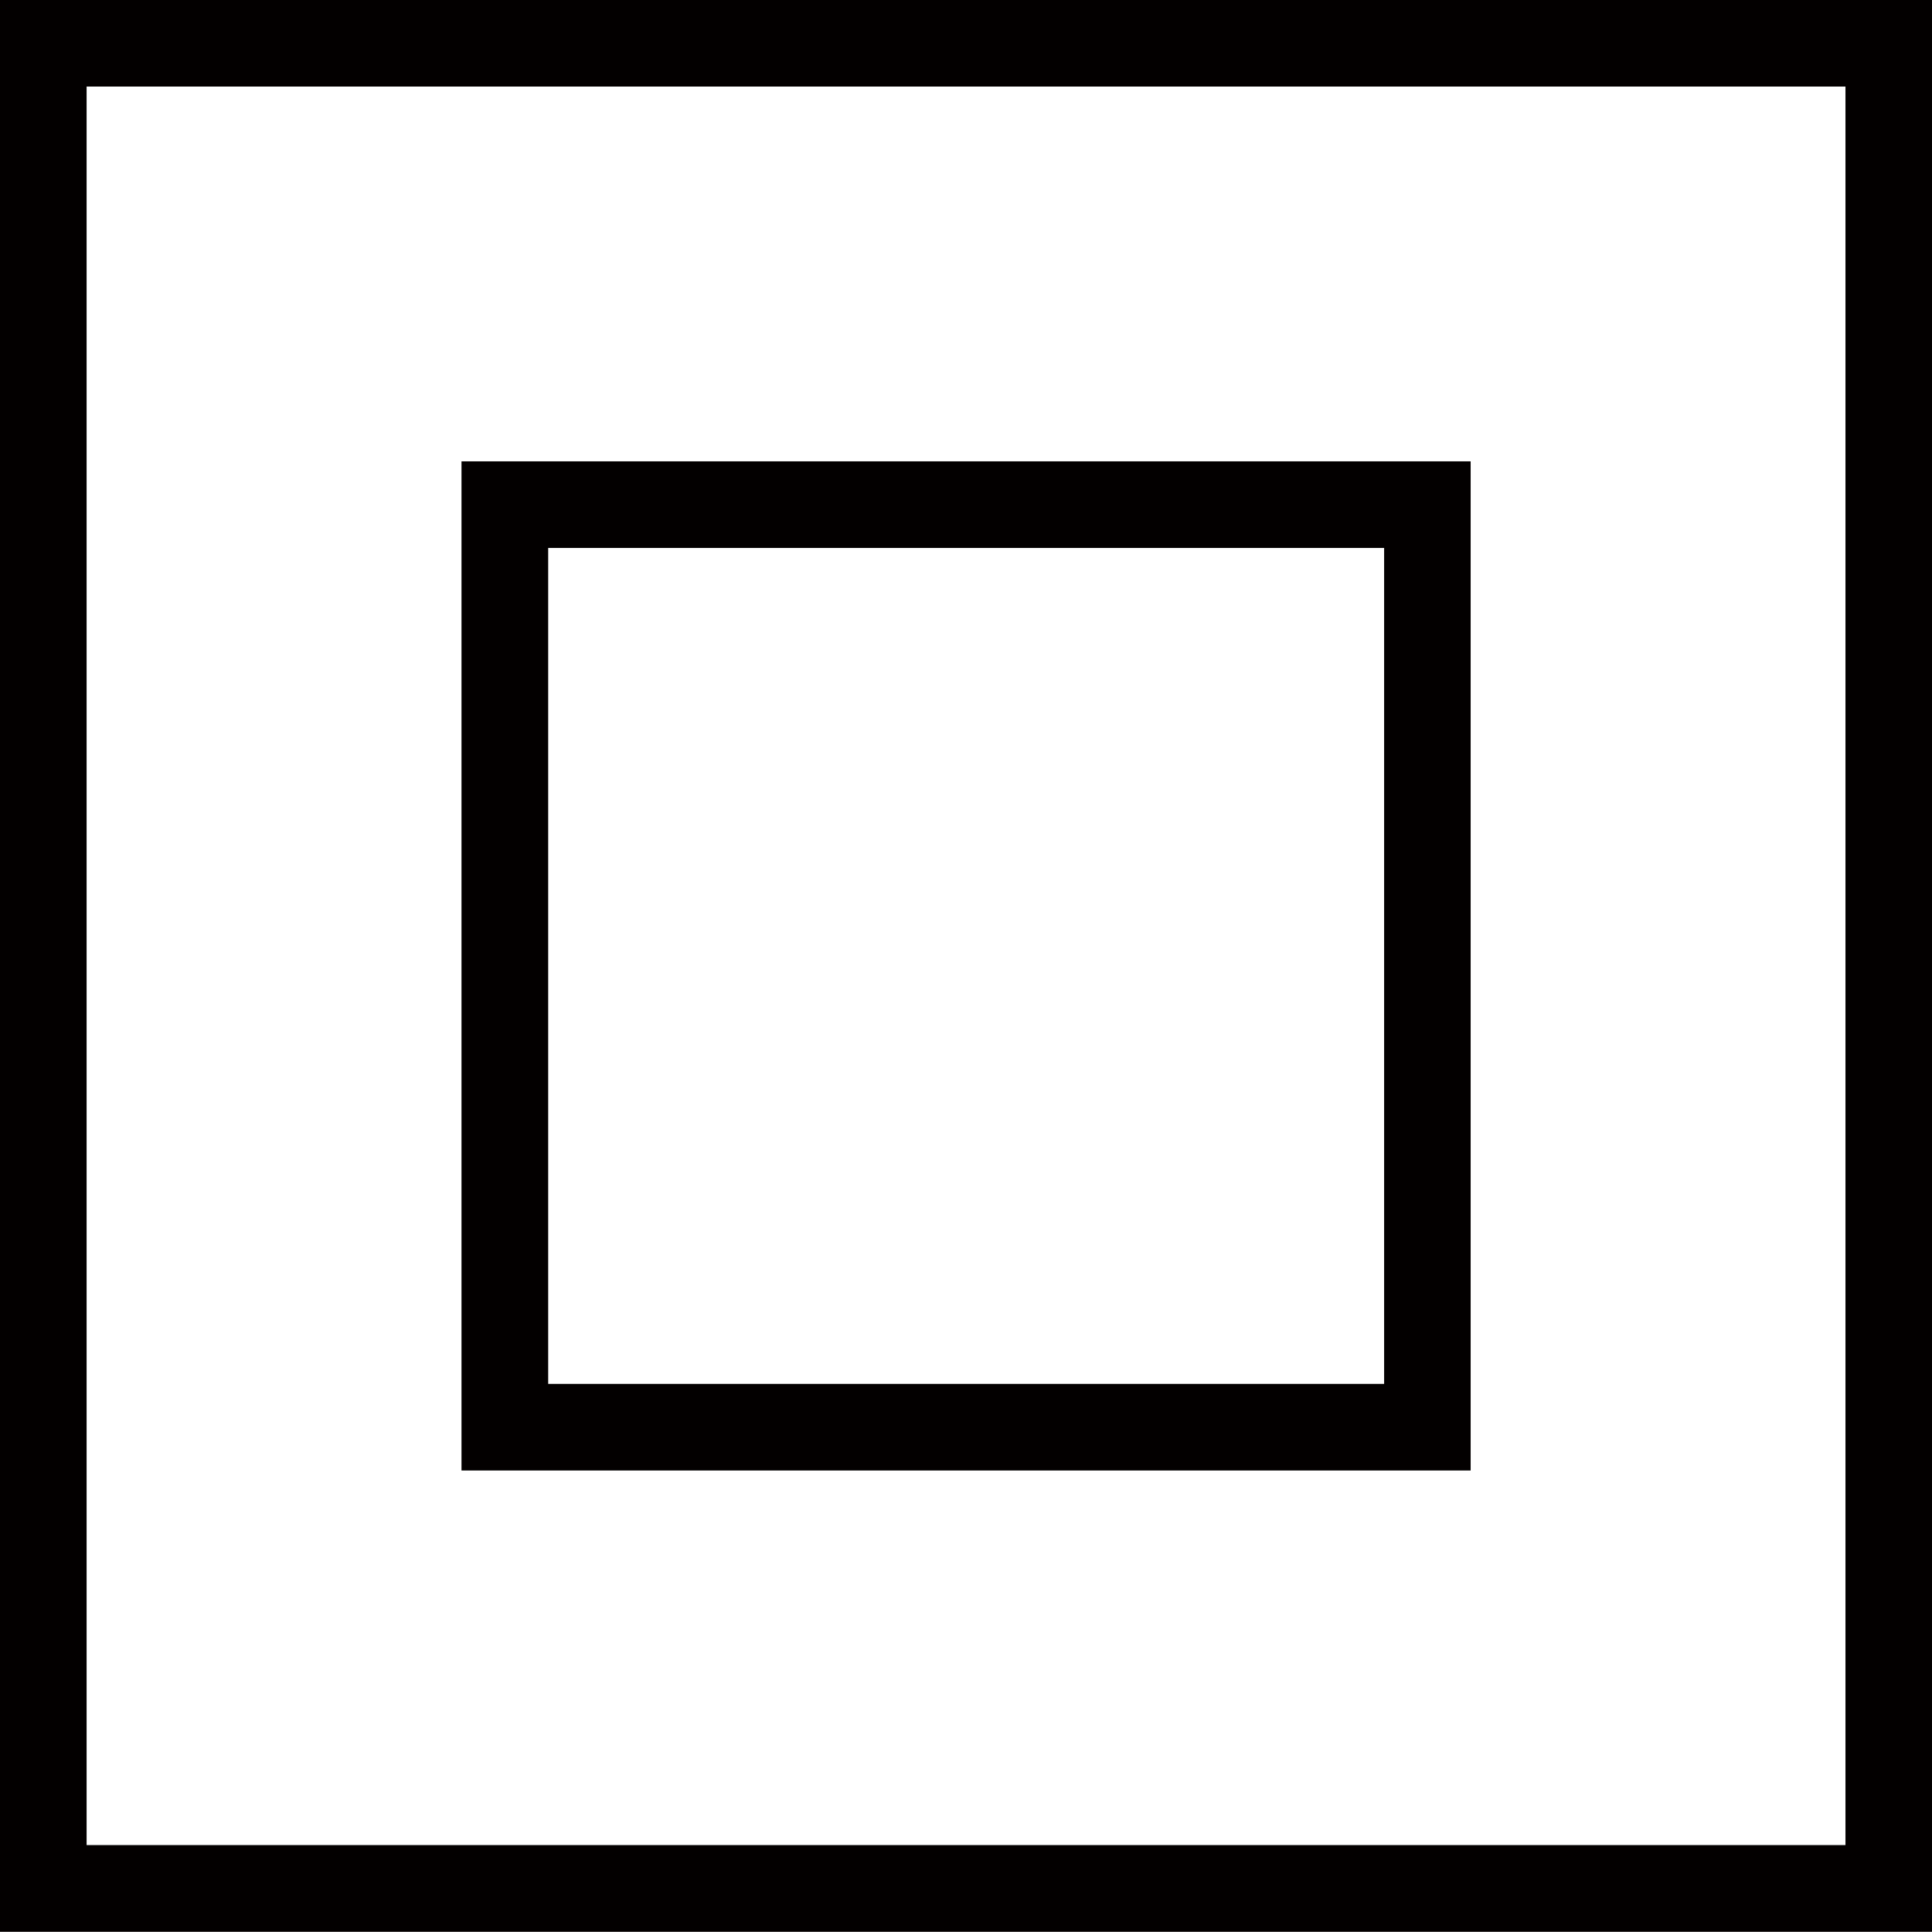<svg xmlns="http://www.w3.org/2000/svg" viewBox="0 0 256.54 256.51"><defs><style>.cls-1{fill:#030000;}</style></defs><title>资源 24</title><g id="图层_2" data-name="图层 2"><g id="图层_1-2" data-name="图层 1"><path class="cls-1" d="M245.05,245H11.5V11.49H245.05ZM0,256.51H256.54V0H0Z"/><path class="cls-1" d="M183.79,183.76h-111v-111h111Zm11.49-122.5h-134v134h134Z"/></g></g></svg>